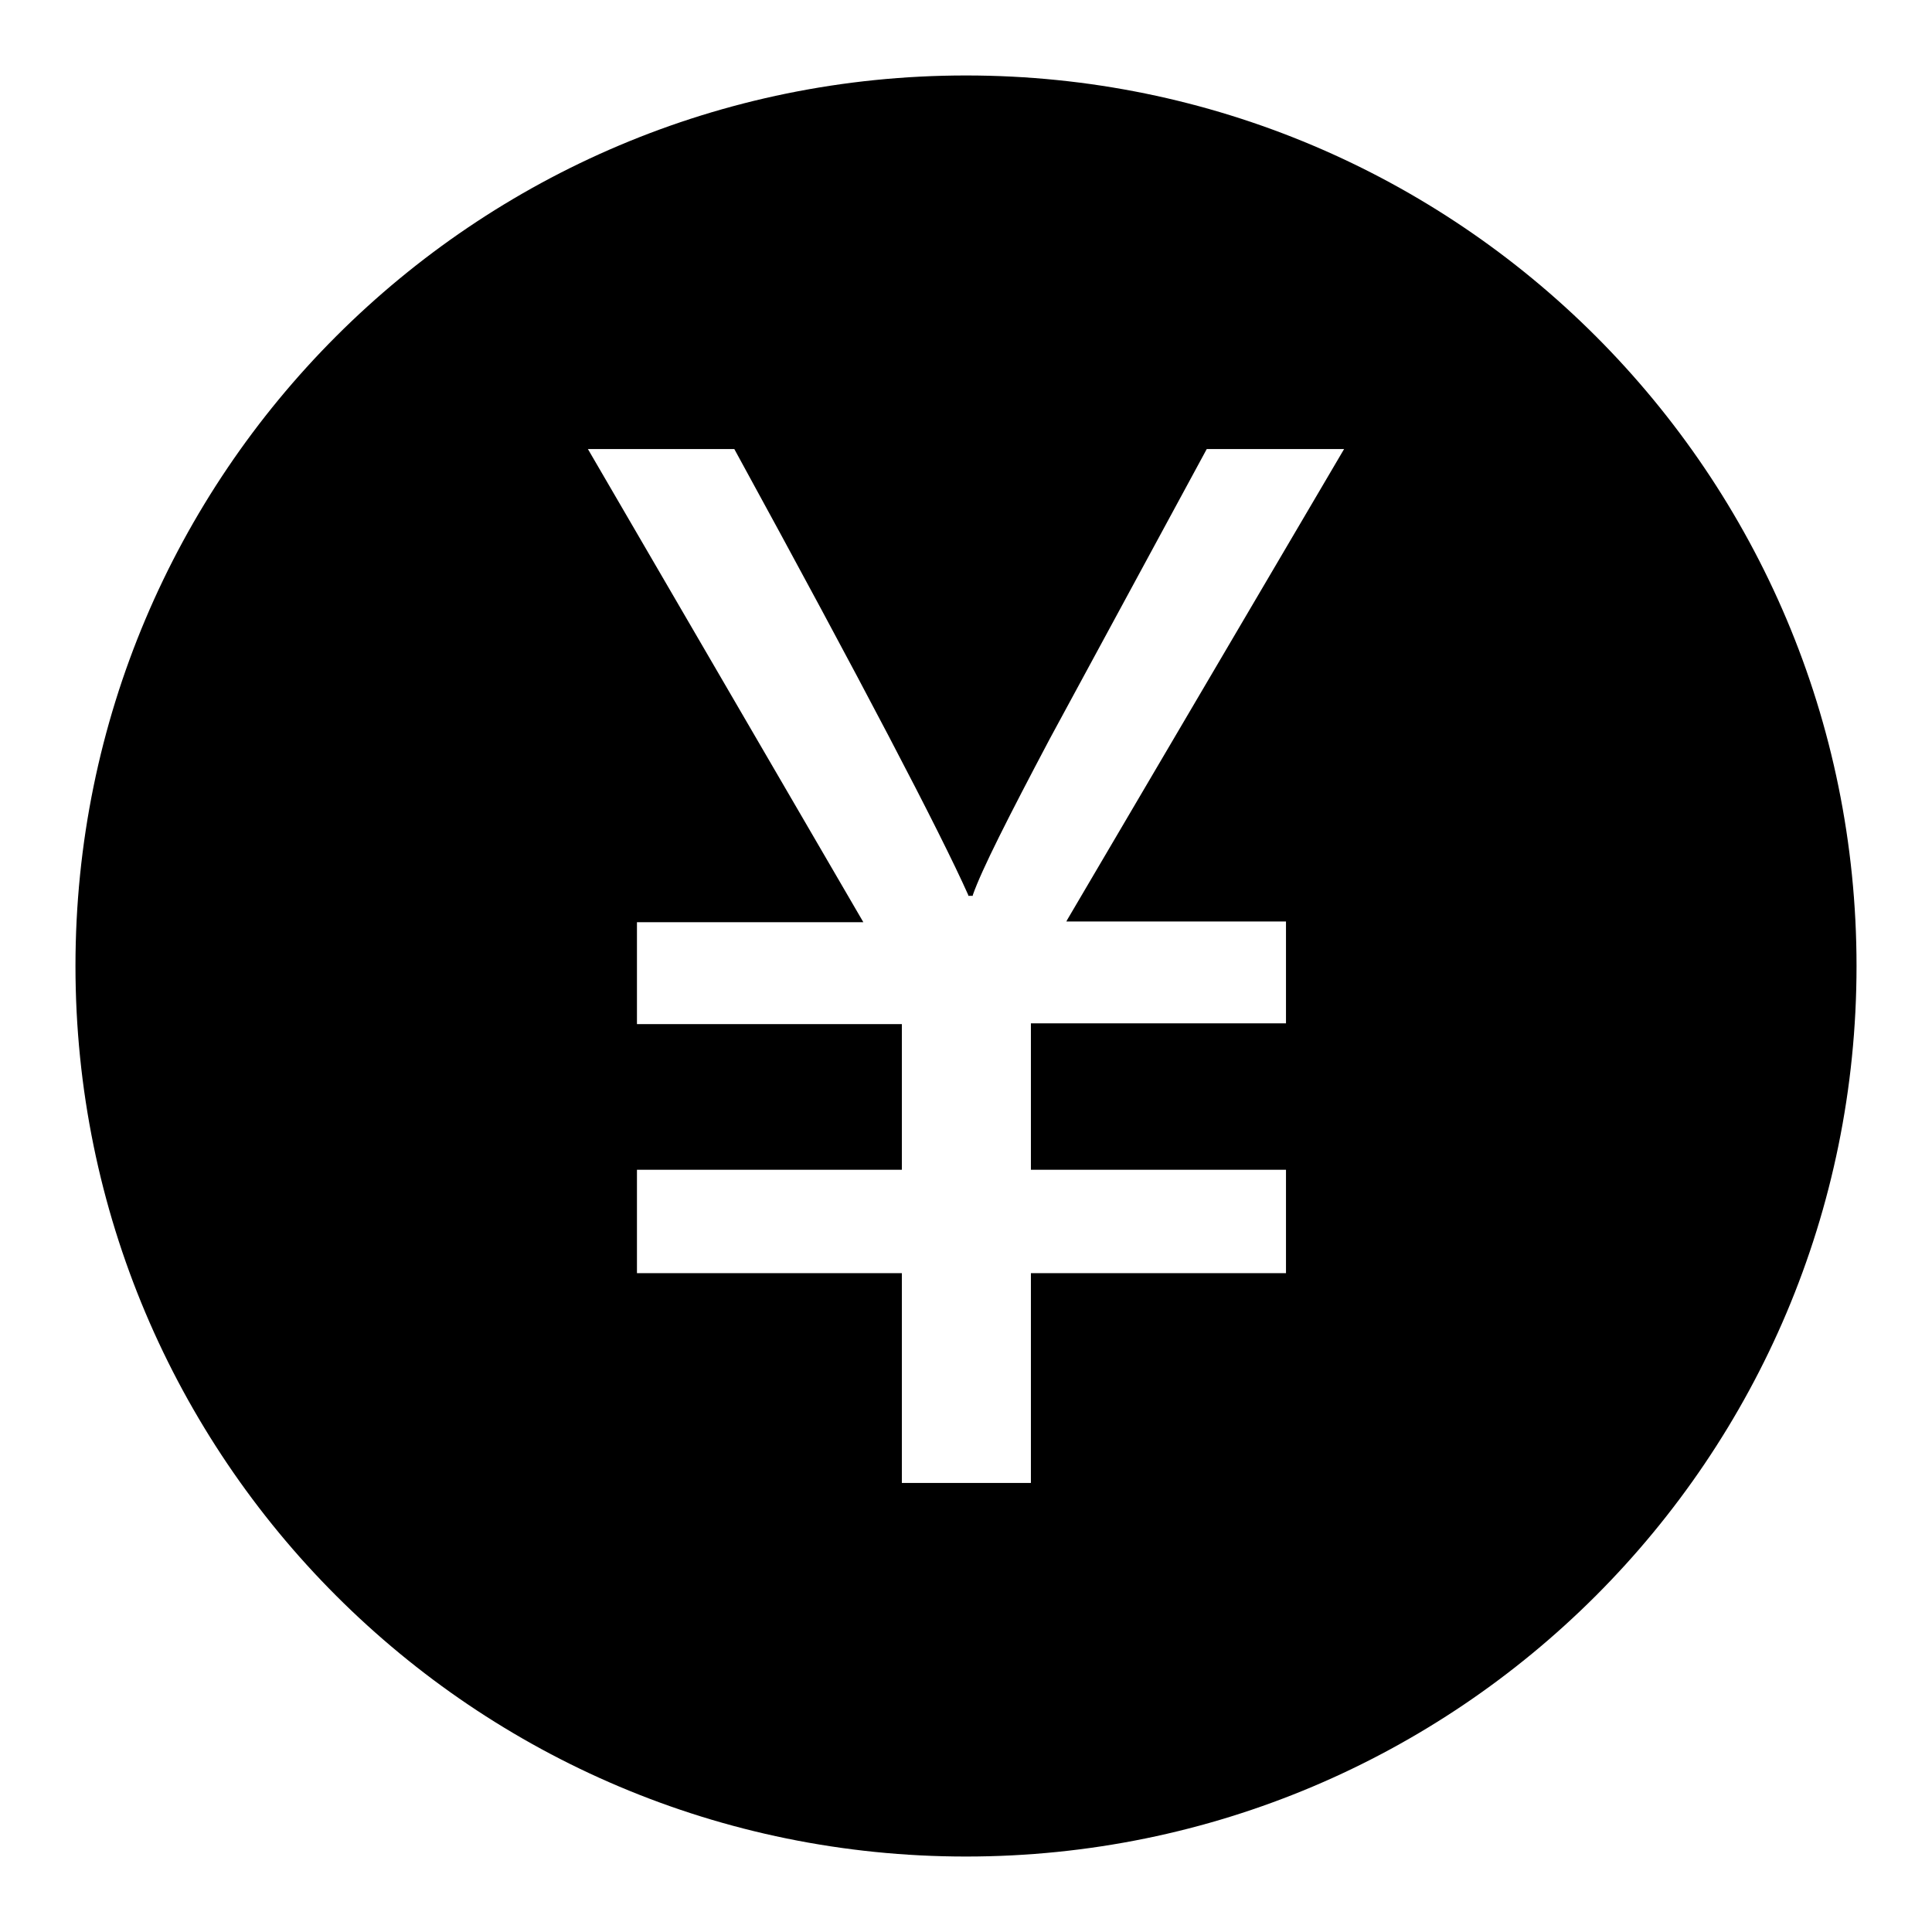 <?xml version="1.0" encoding="utf-8"?>
<!-- Svg Vector Icons : http://www.onlinewebfonts.com/icon -->
<!DOCTYPE svg PUBLIC "-//W3C//DTD SVG 1.1//EN" "http://www.w3.org/Graphics/SVG/1.1/DTD/svg11.dtd">
<svg version="1.1" xmlns="http://www.w3.org/2000/svg" xmlns:xlink="http://www.w3.org/1999/xlink" x="0px" y="0px" viewBox="0 0 256 256" enable-background="new 0 0 256 256" xml:space="preserve">
<g> <path fill="#000000" d="M246,128c0,65.2-52.8,118-118,118c-65.2,0-118-52.8-118-118S62.8,10,128,10C193.2,10,246,62.8,246,128z  M119.5,196.5h17.1v-27.8h33.8V155h-33.8v-19.4h33.8v-13.5h-29.1l0.1-0.2l36.7-62.4h-18.2l-20.8,38.4c-5.5,10.4-9,17.3-10.2,20.7 l0,0.1h-0.6l0-0.1c-3.7-8.3-14.1-28.2-31-59.1H77.9l36.5,62.7h-30v13.5h35.1V155H84.4v13.7h35.1L119.5,196.5L119.5,196.5 L119.5,196.5z"/></g>
</svg>